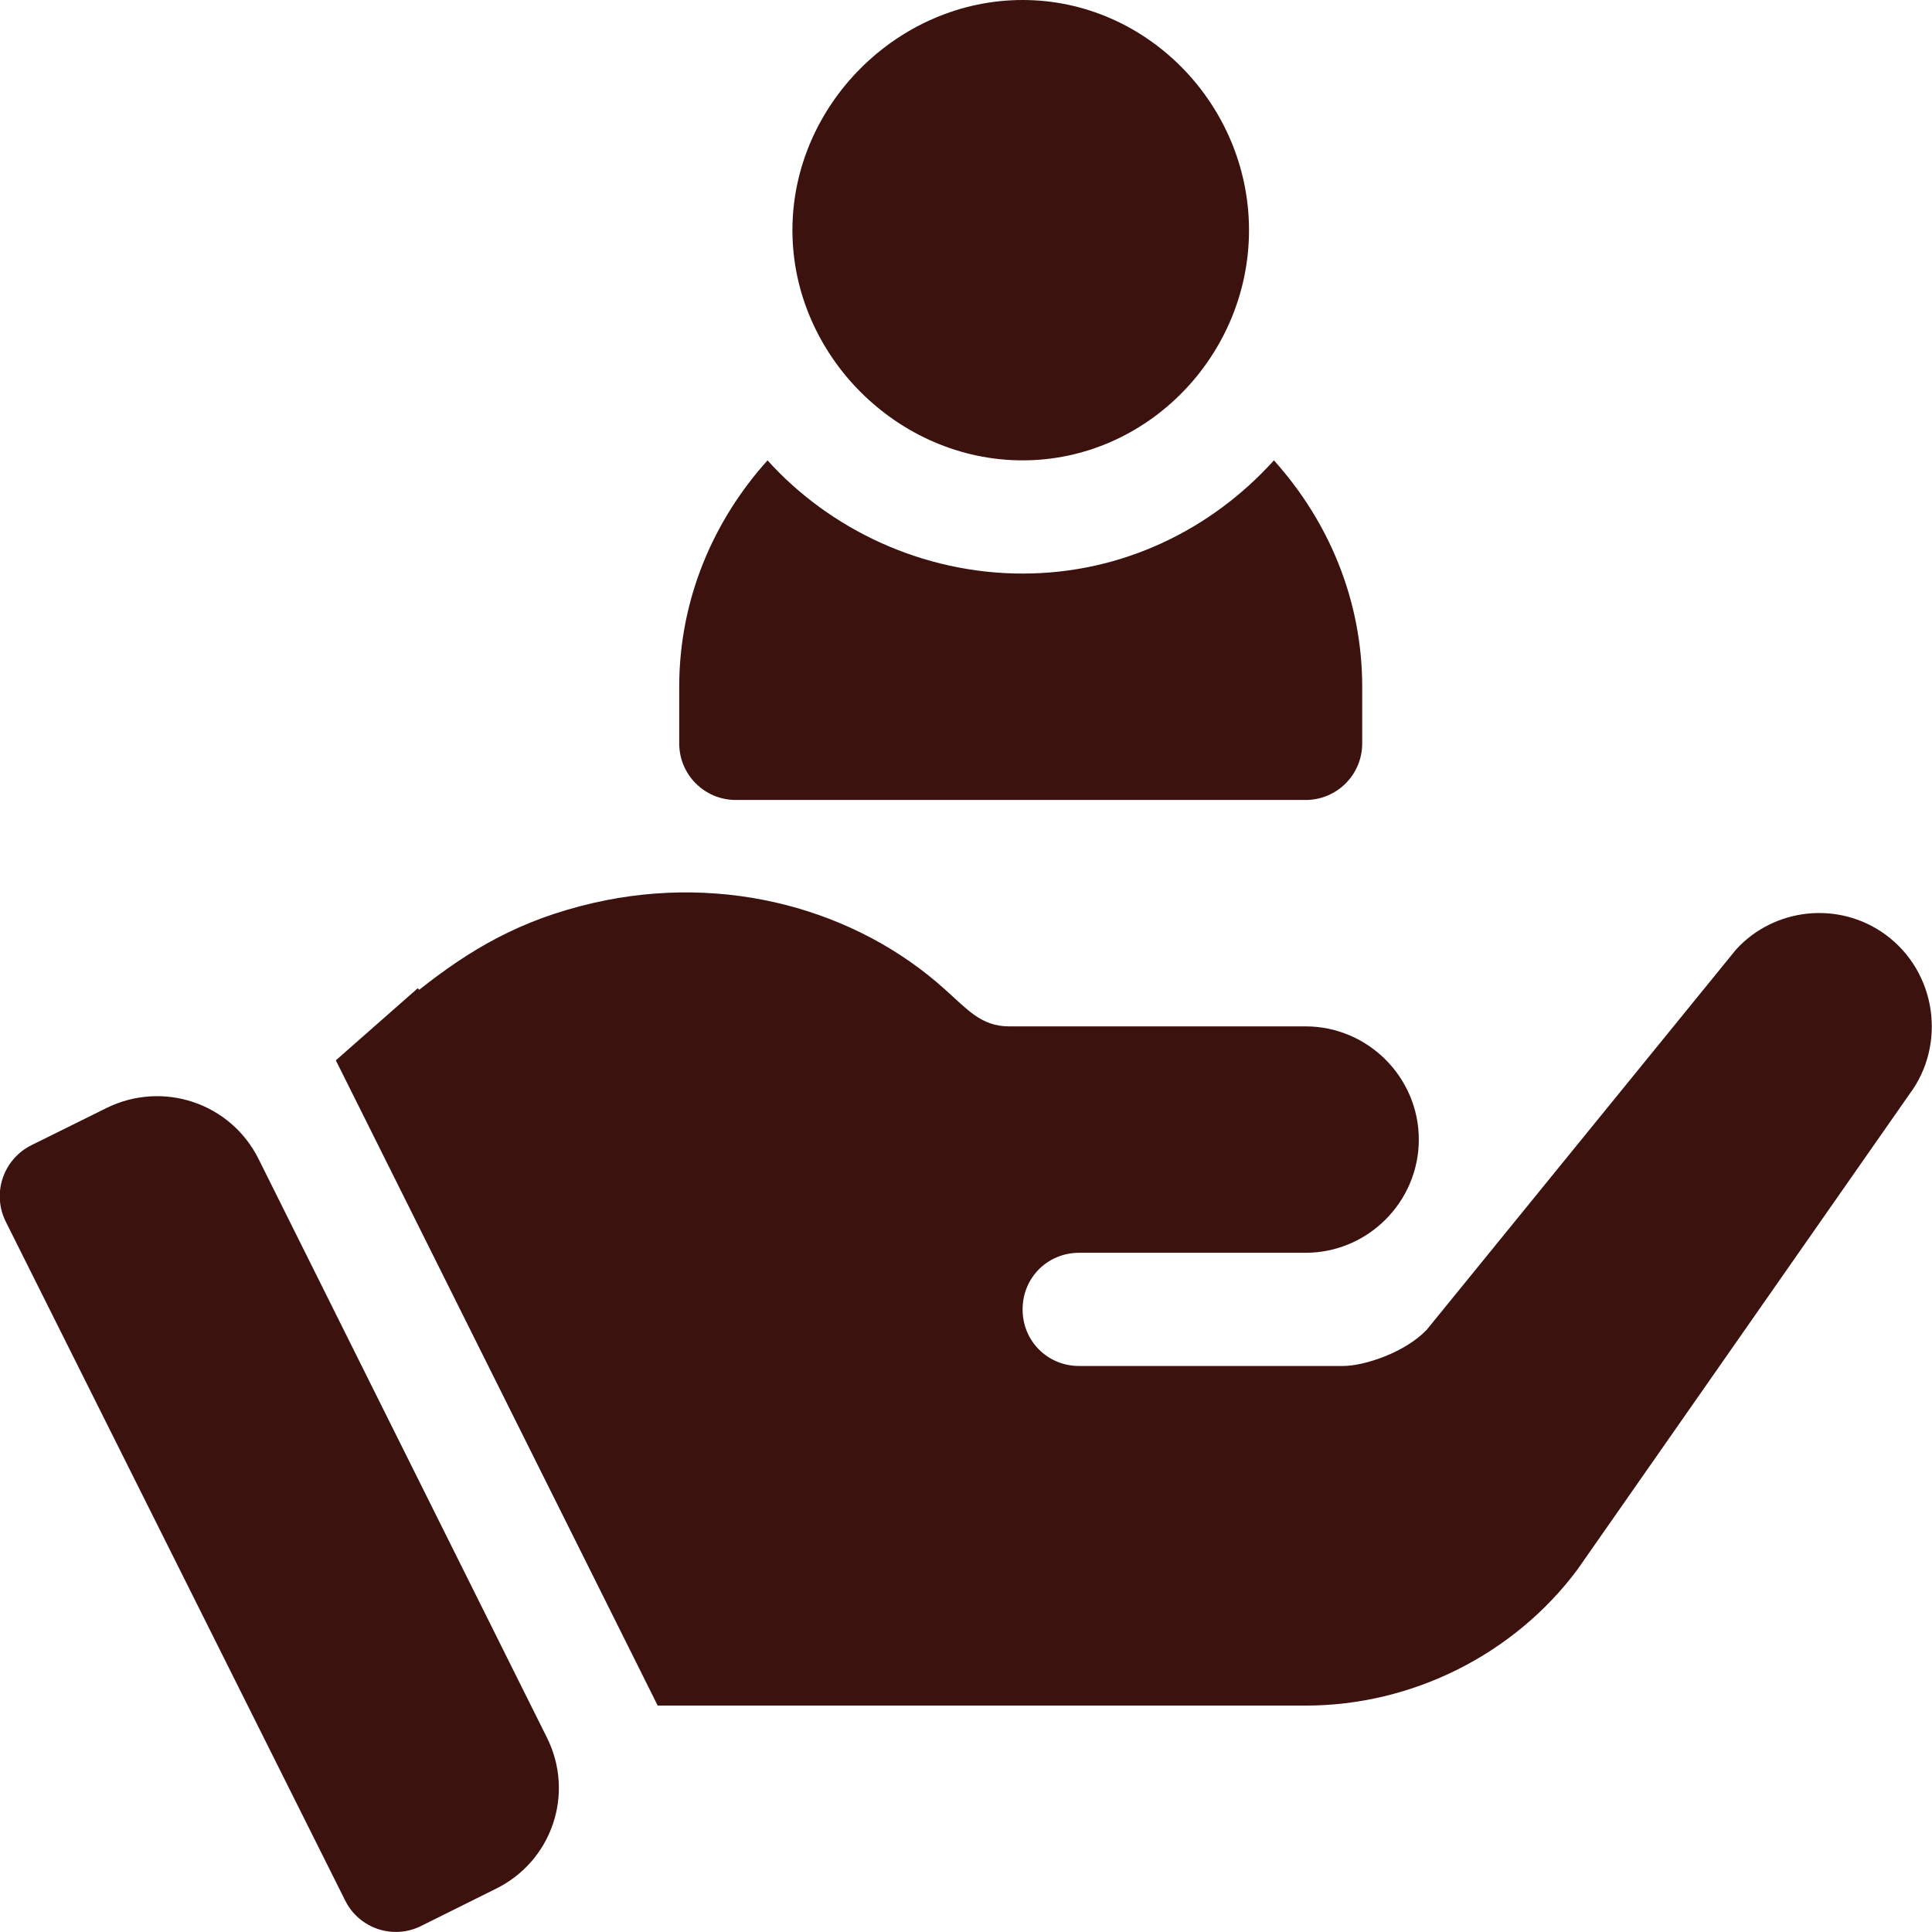 <?xml version="1.0" encoding="UTF-8"?> <!-- Generator: Adobe Illustrator 25.1.0, SVG Export Plug-In . SVG Version: 6.00 Build 0) --> <svg xmlns="http://www.w3.org/2000/svg" xmlns:xlink="http://www.w3.org/1999/xlink" version="1.1" id="Capa_1" x="0px" y="0px" viewBox="0 0 512 512" style="enable-background:new 0 0 512 512;" xml:space="preserve"> <style type="text/css"> .st0{fill:#3C120E;} </style> <g> <g> <path class="st0" d="M271,0c-33.1,0-61,27.9-61,61s27.9,61,61,61s60-27.9,60-61S304.1,0,271,0z"></path> </g> </g> <g> <g> <path class="st0" d="M337.6,122c-16.5,18.3-40.1,30-66.6,30s-51.1-11.7-67.6-30C189,138,180,158.9,180,182v15c0,8.3,6.7,15,15,15 h151c8.3,0,15-6.7,15-15v-15C361,158.9,352,138,337.6,122z"></path> </g> </g> <g> <g> <path class="st0" d="M144.9,460.4L68.5,307.1c-7.4-14.8-25.3-20.8-40.2-13.5l-20,9.9c-7.4,3.7-10.5,12.7-6.8,20.2l90,180 c3.7,7.4,12.7,10.4,20.1,6.7l19.7-9.8C146.3,493.3,152.4,475.3,144.9,460.4z"></path> </g> </g> <g> <g> <path class="st0" d="M499.7,247.7c-12.3-9-29.4-7.2-39.6,3.9l-82,100.8c-5.7,6-16.5,9.6-22.2,9.6H286c-8.4,0-15-6.6-15-15 s6.6-15,15-15c20.1,0,42.3,0,60,0c16.5,0,30-13.5,30-30s-13.5-30-30-30c-70.4,0-3.2,0-78.6,0c-7.5,0-11.2-4.7-17.1-9.9 c-23.2-20.9-57.9-30.9-93.1-22.8c-19.5,4.5-32.7,12.4-46.1,23l-0.4-0.4L89,281l85.3,171h25.2H346c28.2,0,55.2-13.5,72-36l88-126 C515.9,276.8,513.2,257.6,499.7,247.7z"></path> </g> </g> </svg> 